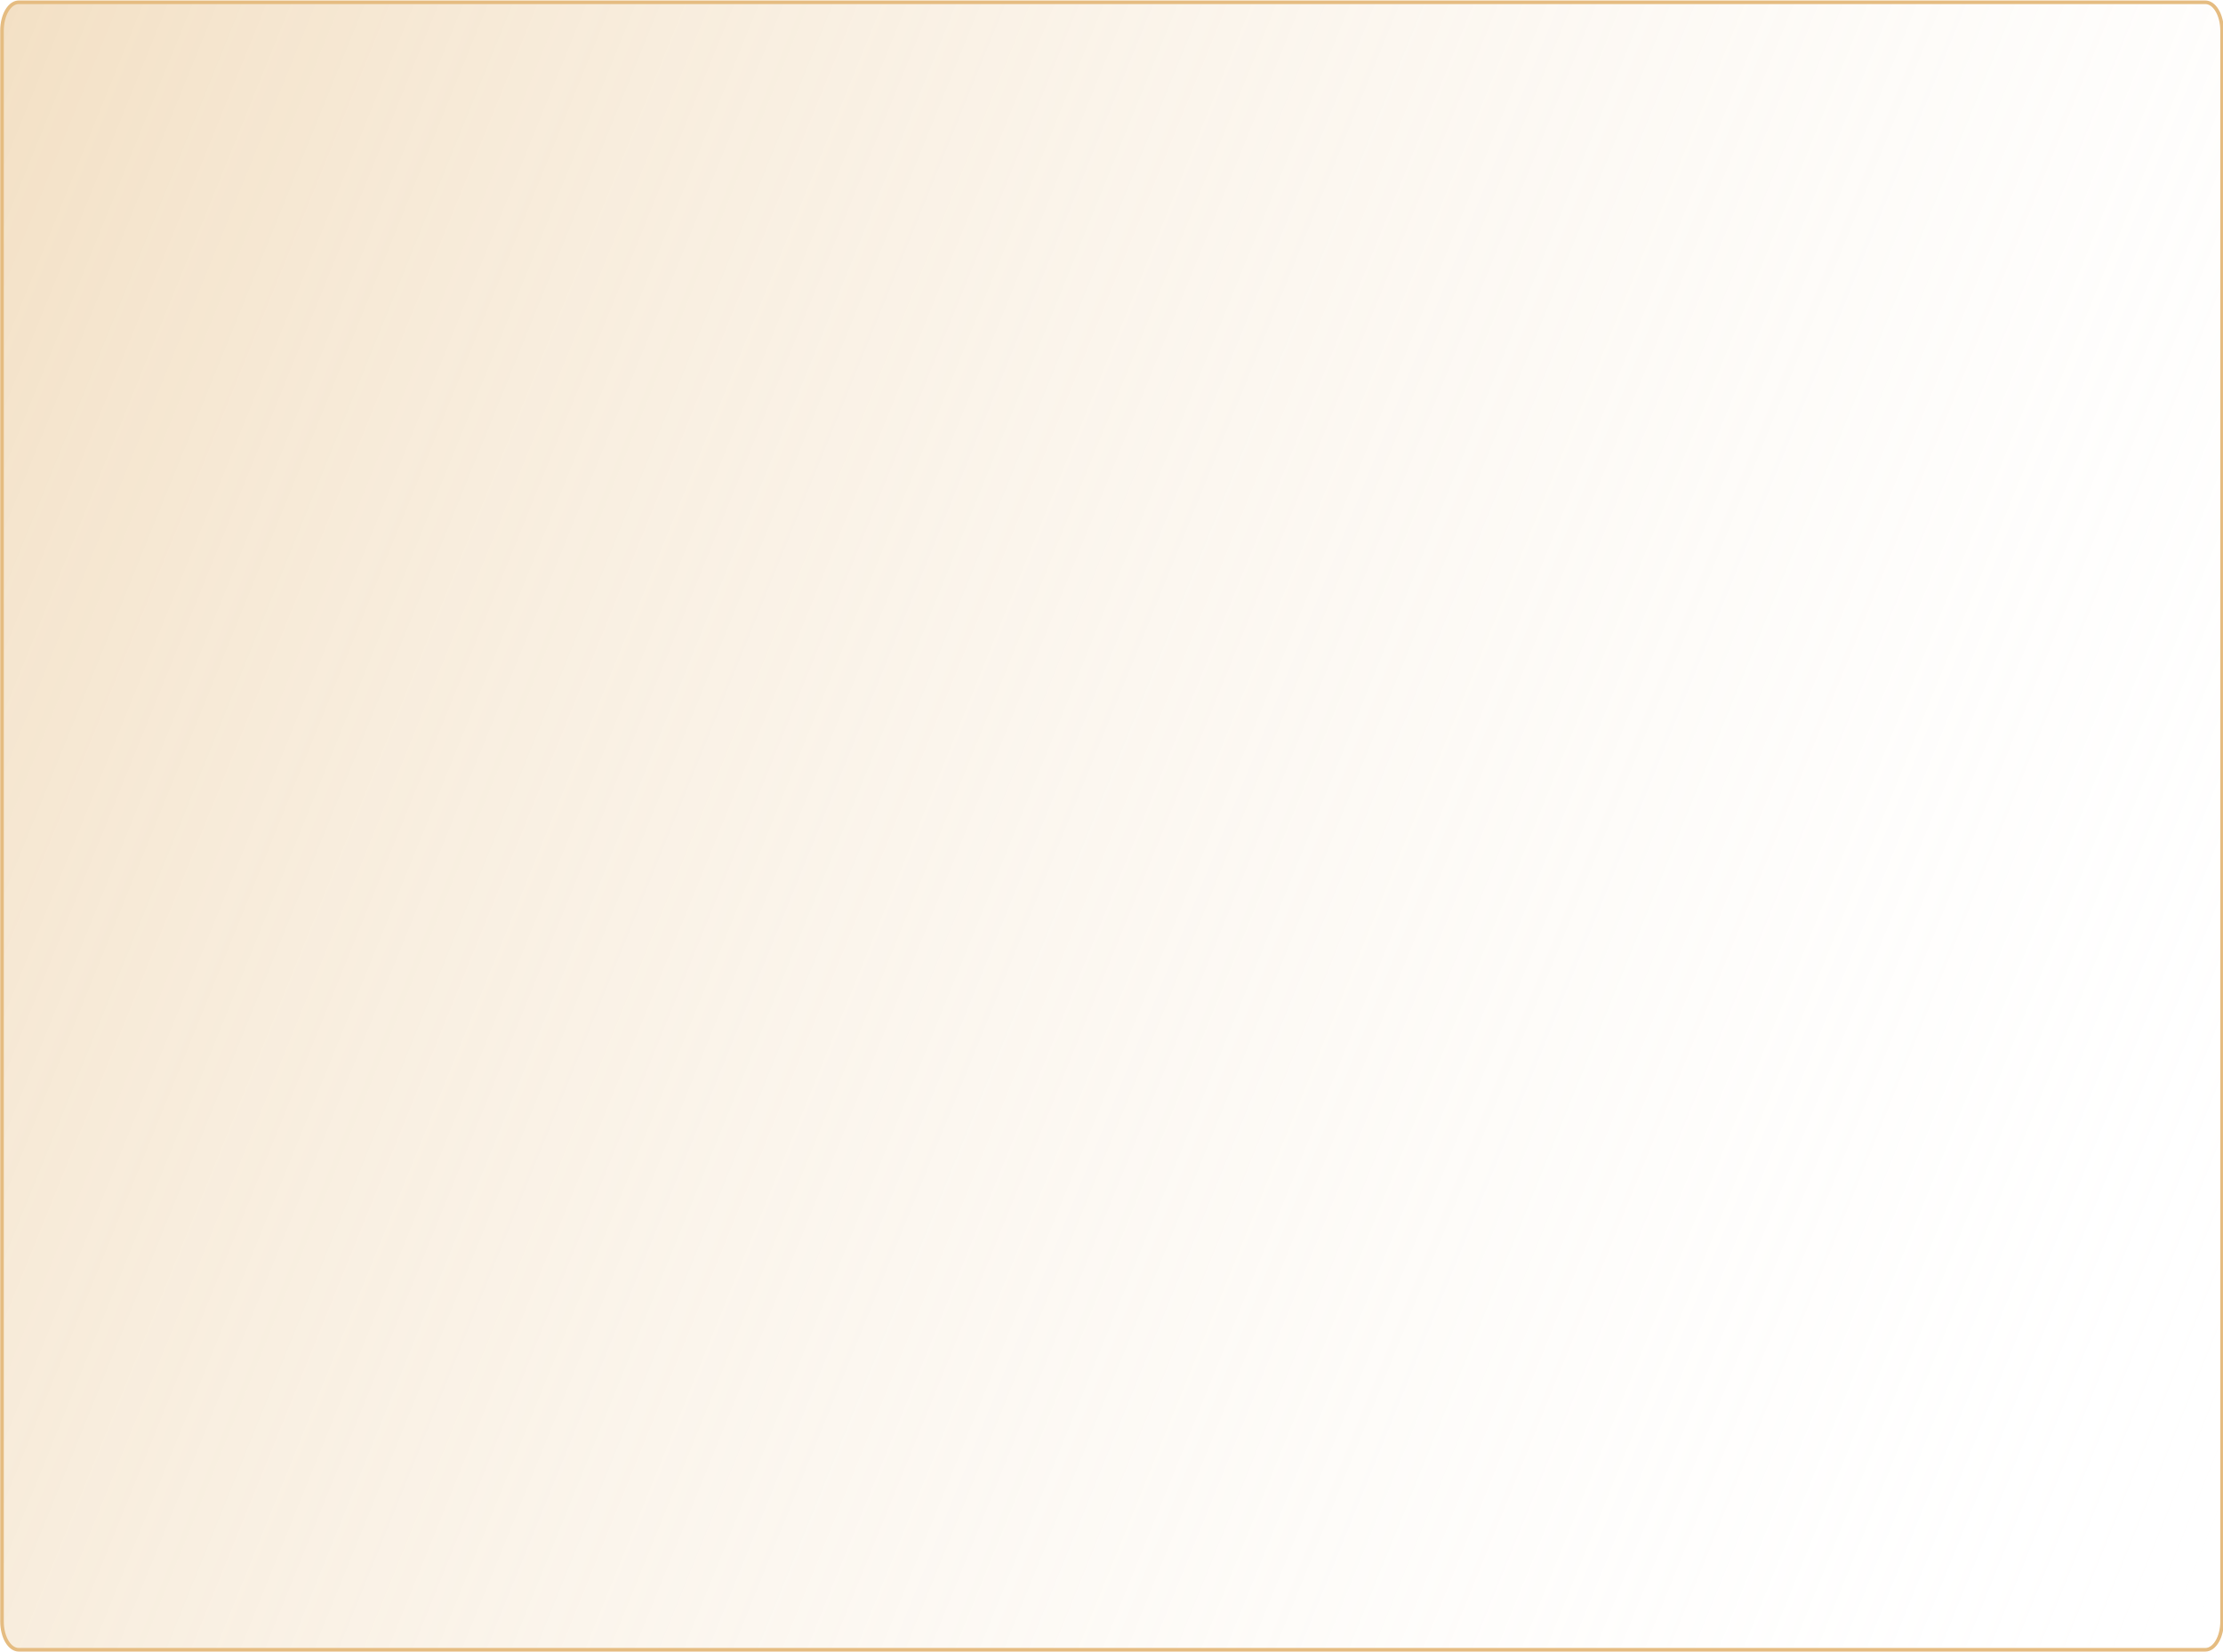 <?xml version="1.0" encoding="UTF-8"?> <svg xmlns="http://www.w3.org/2000/svg" width="619" height="460" viewBox="0 0 619 460" fill="none"> <g clip-path="url(#clip0_823_6)"> <path d="M614.067 0.315H5.227C2.543 0.315 0.367 3.988 0.367 8.518V451.535C0.367 456.065 2.543 459.738 5.227 459.738H614.067C616.751 459.738 618.926 456.065 618.926 451.535V8.518C618.926 3.988 616.751 0.315 614.067 0.315Z" fill="url(#paint0_linear_823_6)"></path> <path d="M614.07 0.633H5.23C2.65 0.633 0.558 4.164 0.558 8.52V451.537C0.558 455.893 2.65 459.424 5.23 459.424H614.07C616.651 459.424 618.743 455.893 618.743 451.537V8.52C618.743 4.164 616.651 0.633 614.07 0.633Z" stroke="url(#paint1_linear_823_6)"></path> </g> <defs> <linearGradient id="paint0_linear_823_6" x1="0.367" y1="0.315" x2="691.592" y2="280.418" gradientUnits="userSpaceOnUse"> <stop stop-color="#E5BC81" stop-opacity="0.46"></stop> <stop offset="1" stop-color="white" stop-opacity="0"></stop> </linearGradient> <linearGradient id="paint1_linear_823_6" x1="0.371" y1="0.317" x2="684.569" y2="142.368" gradientUnits="userSpaceOnUse"> <stop stop-color="#E5BC81"></stop> <stop offset="1" stop-color="#E5BC81"></stop> </linearGradient> <clipPath id="clip0_823_6"> <rect width="619" height="460" fill="white"></rect> </clipPath> </defs> </svg> 